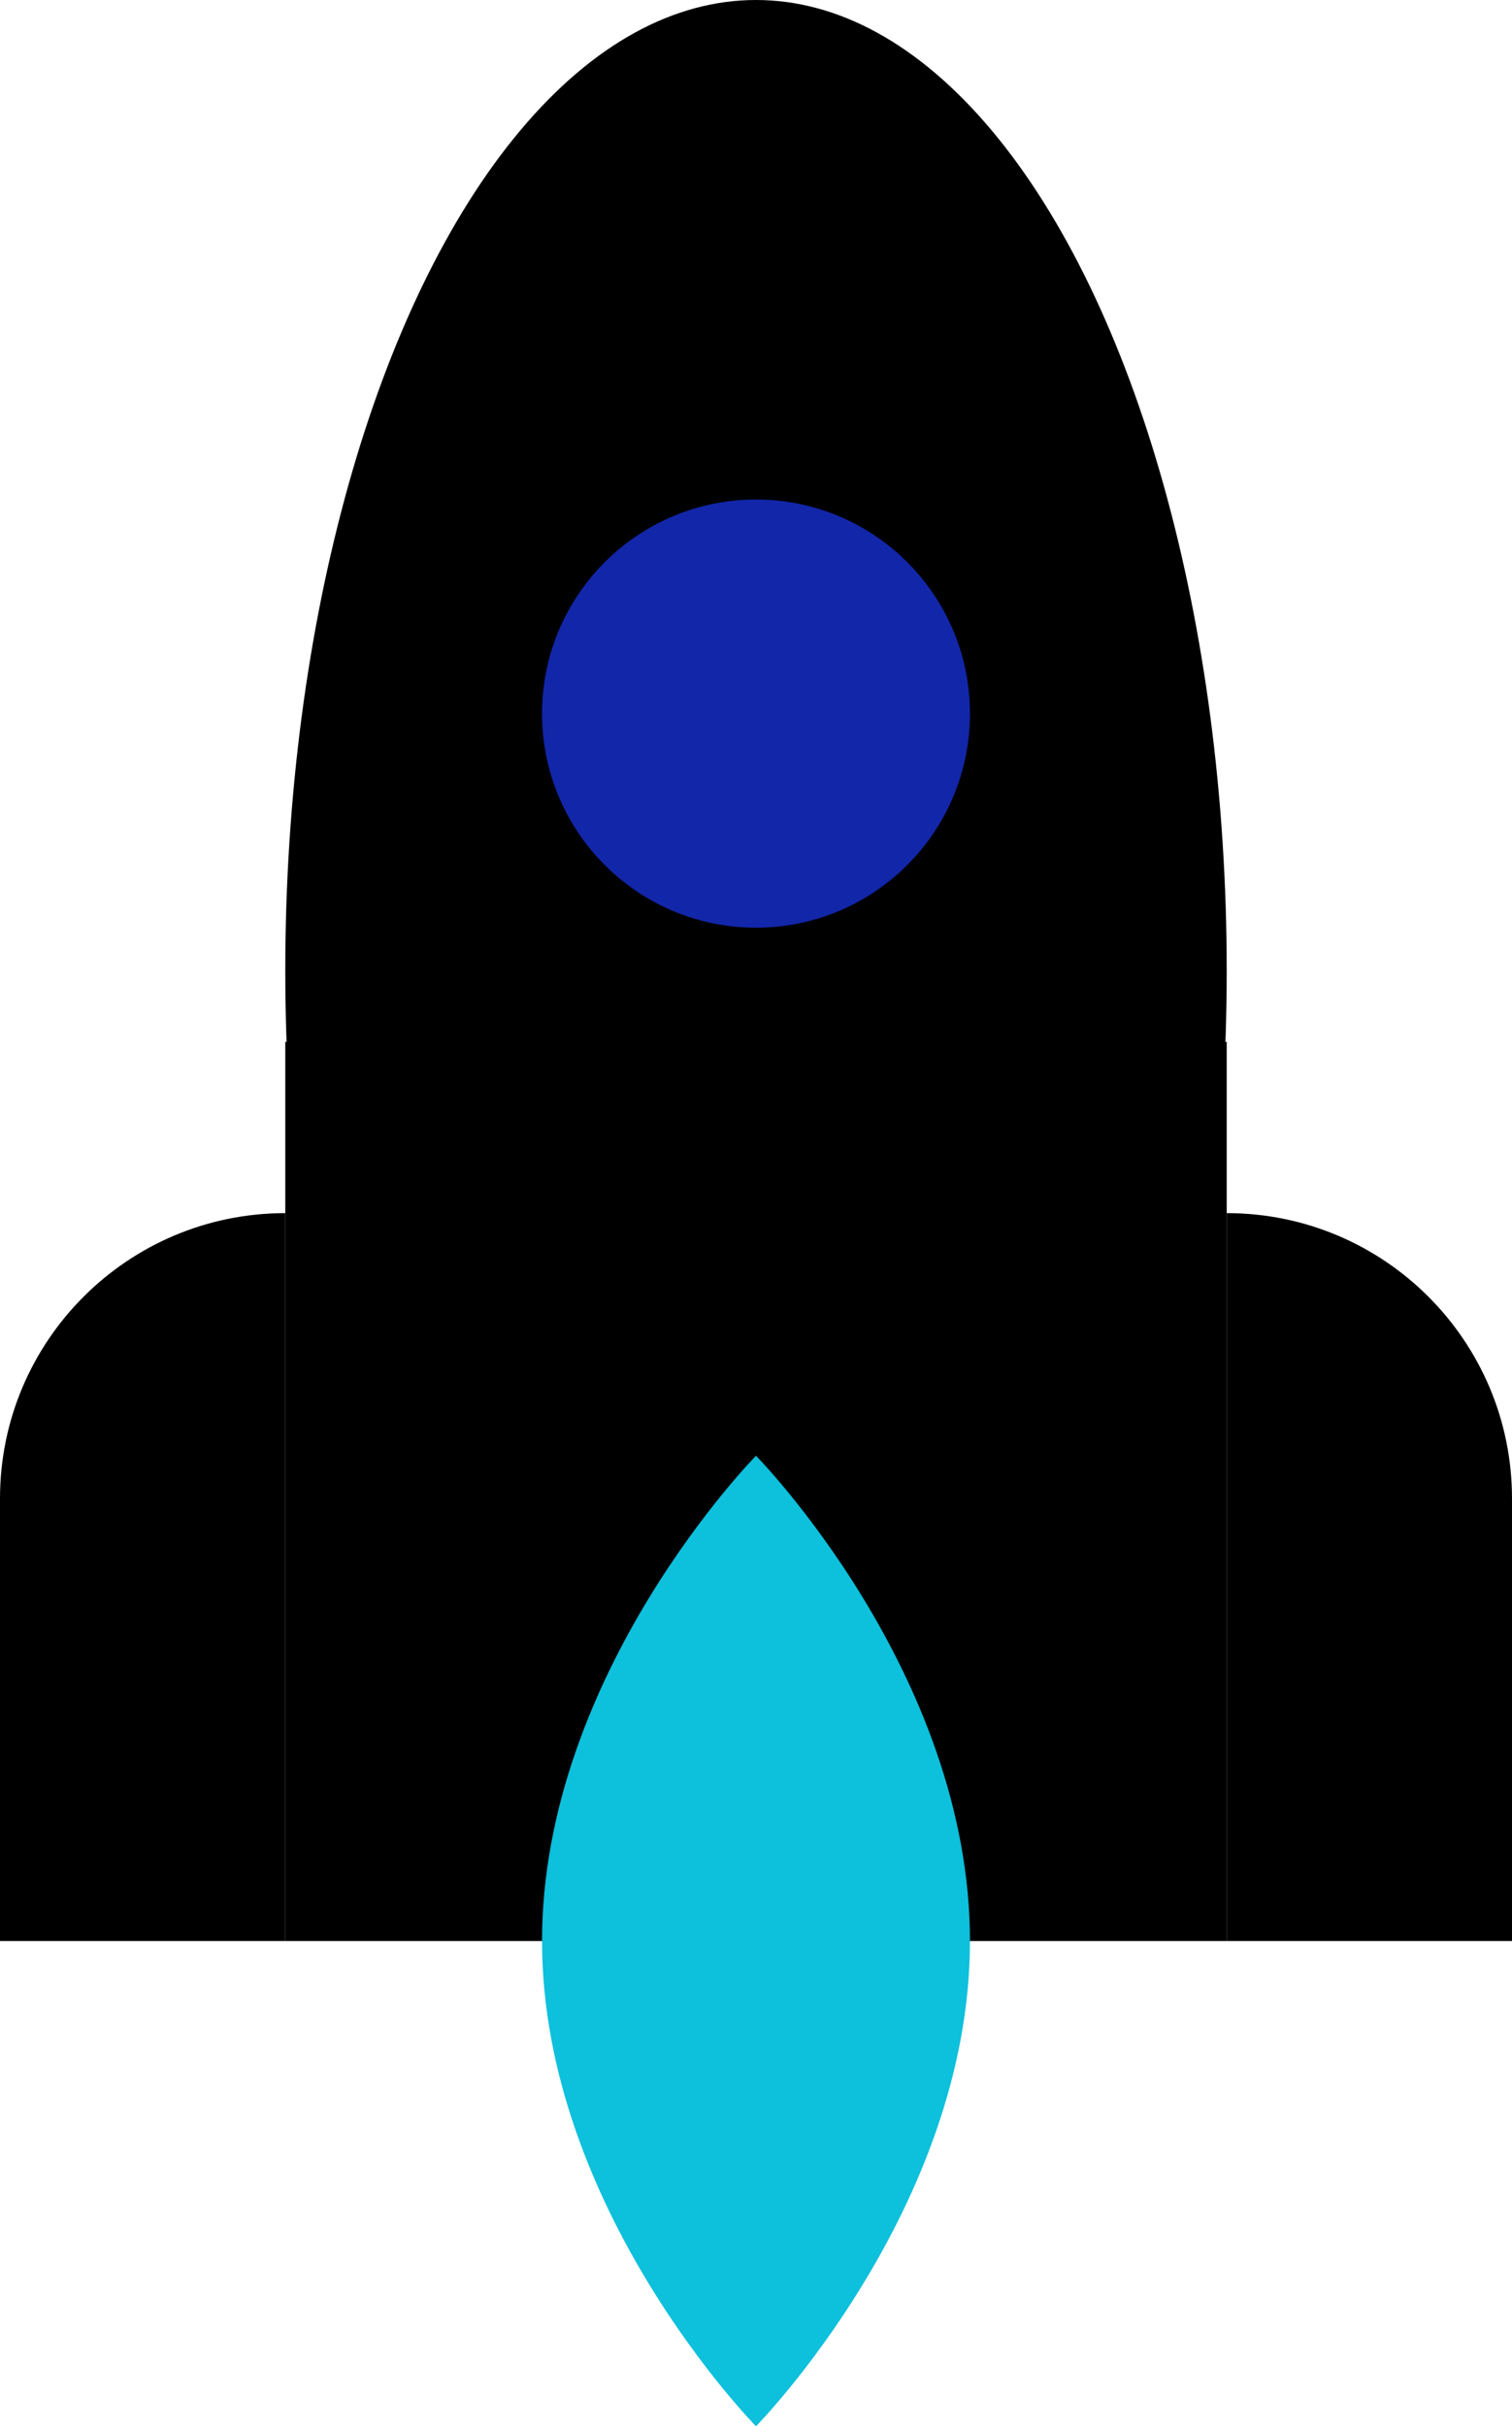 <svg width="106" height="170" viewBox="0 0 106 170" fill="none" xmlns="http://www.w3.org/2000/svg">
<ellipse cx="53" cy="68" rx="33" ry="68" fill="black"/>
<circle cx="53" cy="50" r="15" fill="#1226AA"/>
<rect x="20" y="73" width="66" height="63" fill="black"/>
<path d="M0 105C0 93.954 8.954 85 20 85V136H0V105Z" fill="black"/>
<path d="M106 105C106 93.954 97.046 85 86 85V136H106V105Z" fill="black"/>
<path d="M68 136C68 154.778 53 170 53 170C53 170 38 154.778 38 136C38 117.222 53 102 53 102C53 102 68 117.222 68 136Z" fill="#0DC0DC"/>
</svg>
